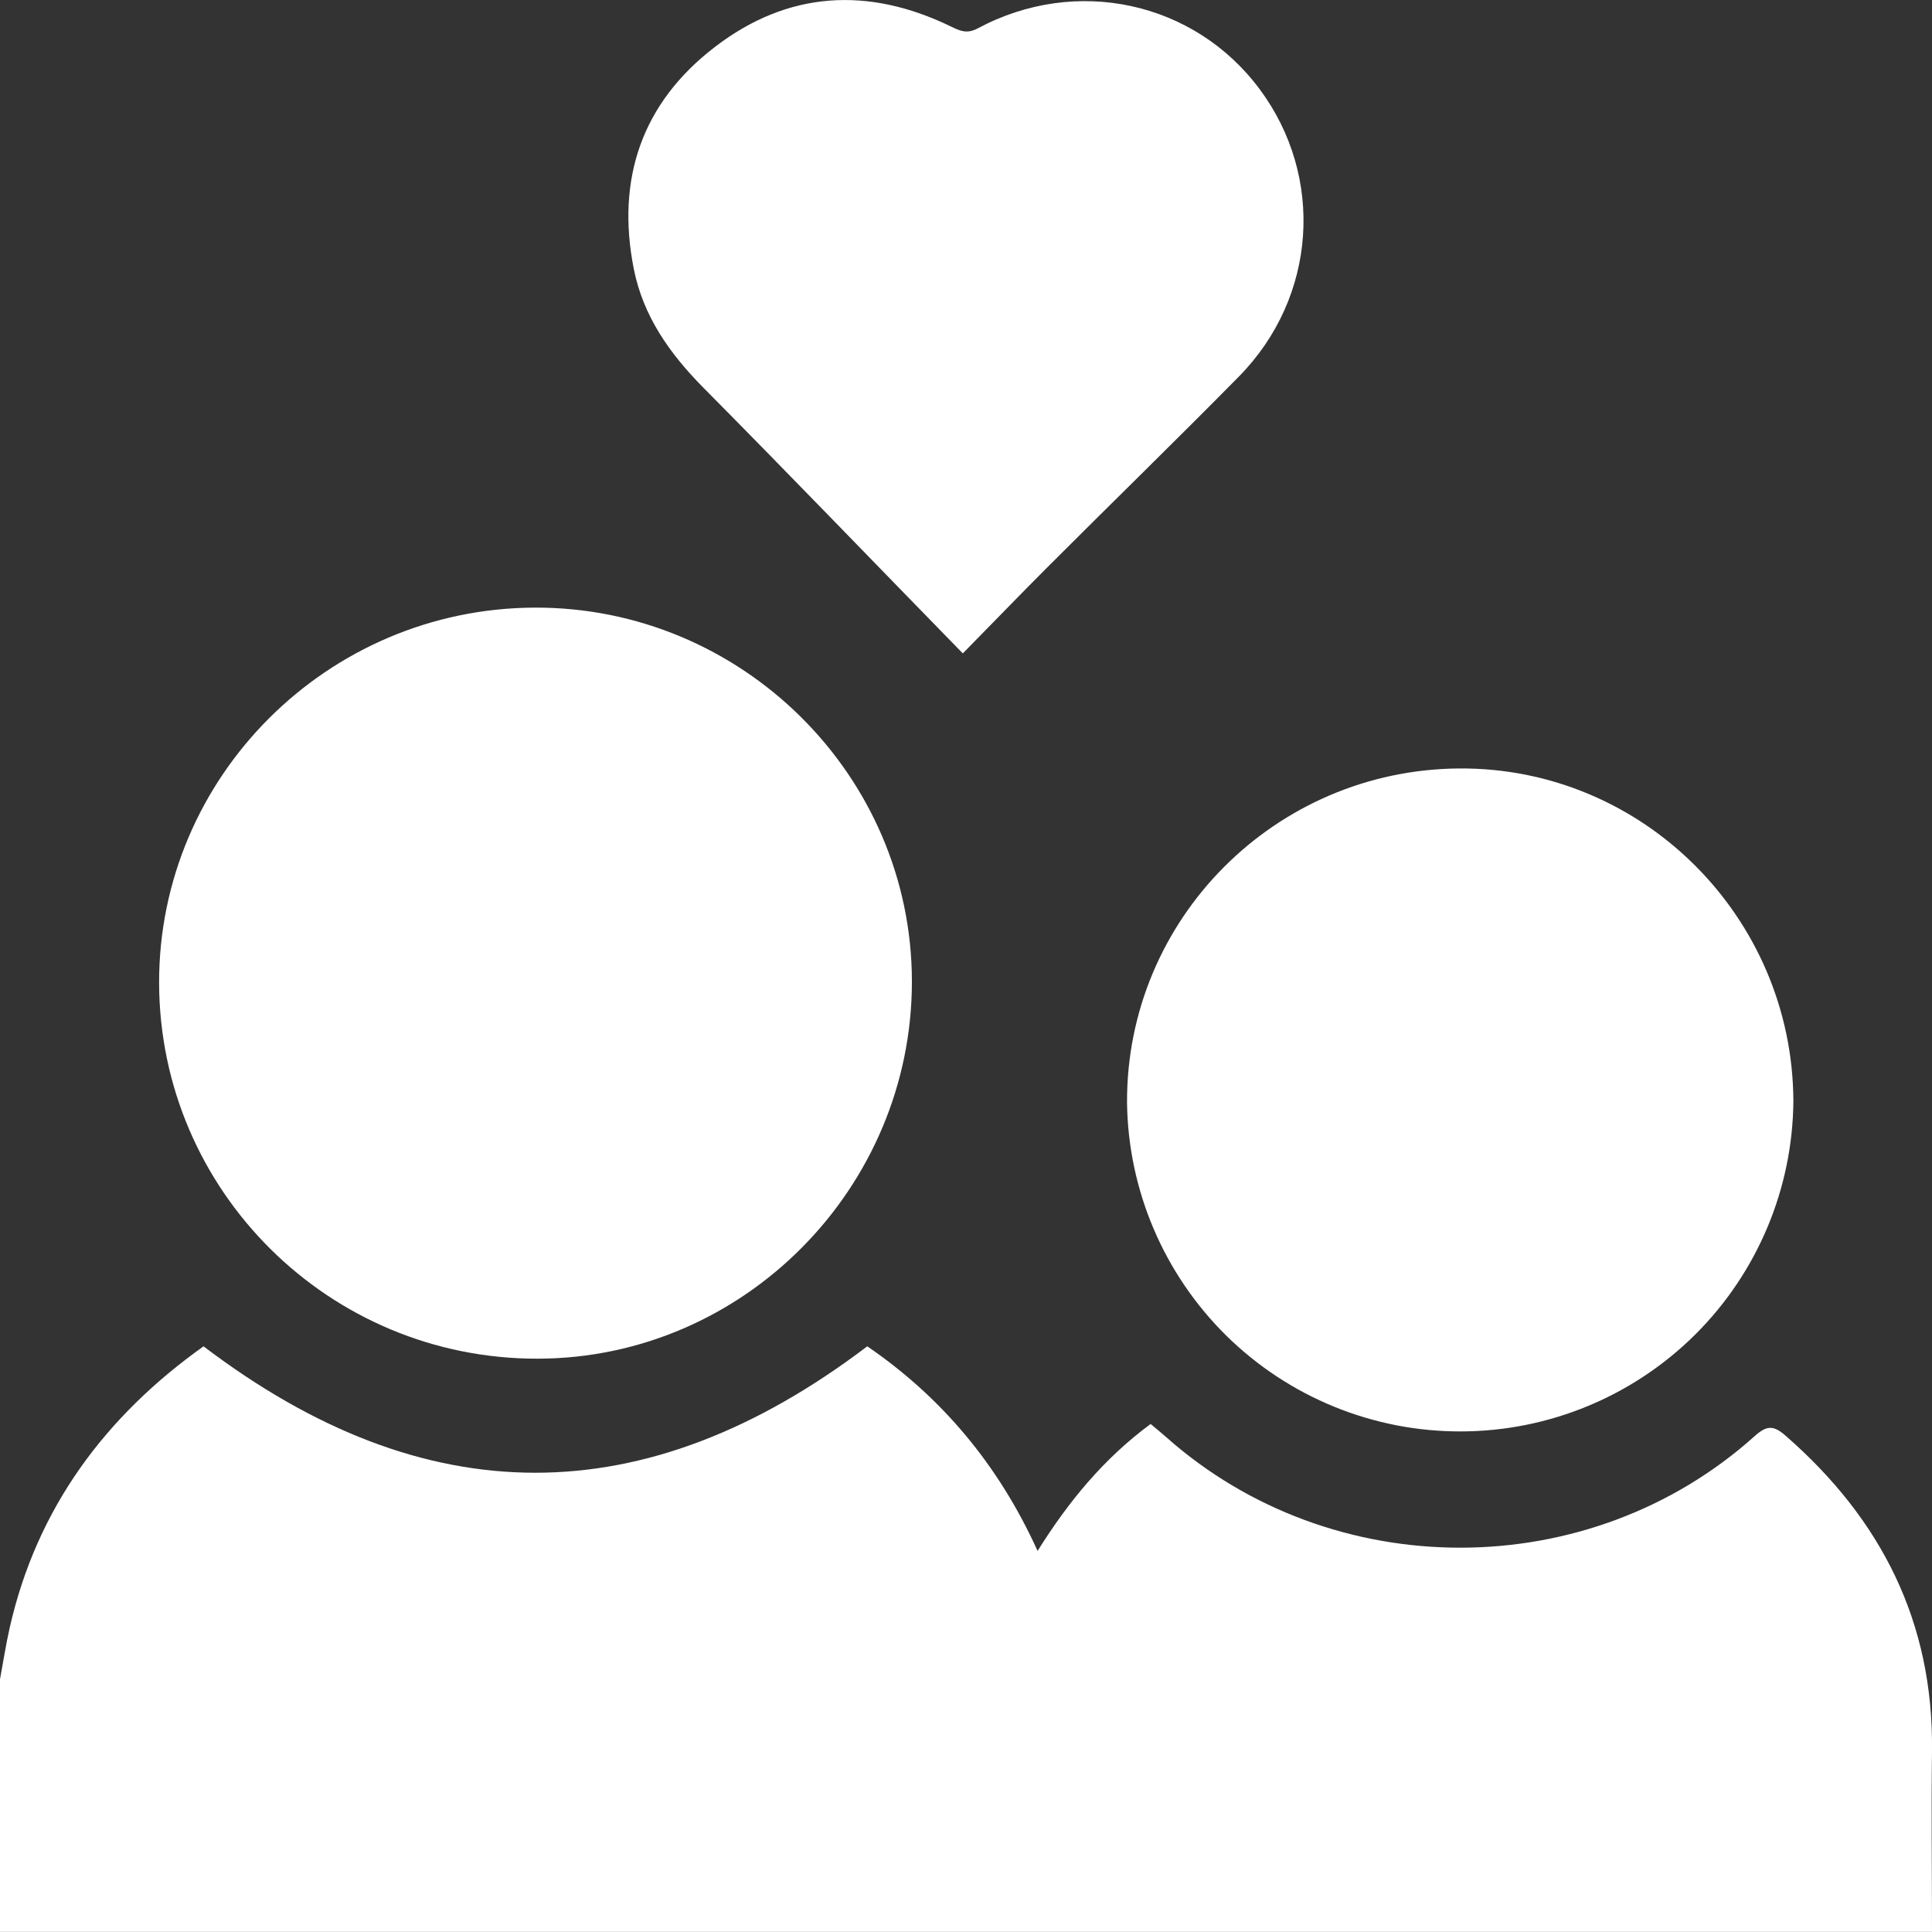 <svg width="20" height="20" viewBox="0 0 20 20" fill="none" xmlns="http://www.w3.org/2000/svg">
<rect x="0" y="0" width="20" height="20" fill="#333333" stroke="none"/>
<path d="M0 17.384C0.033 17.207 0.06 17.028 0.1 16.852C0.382 15.605 1.096 14.657 2.107 13.937C4.401 15.68 6.675 15.684 8.978 13.937C9.742 14.46 10.334 15.157 10.741 16.055C11.064 15.539 11.428 15.098 11.911 14.741C11.964 14.785 12.018 14.829 12.07 14.875C13.792 16.406 16.453 16.405 18.166 14.865C18.292 14.752 18.362 14.755 18.485 14.863C19.476 15.727 20.016 16.794 20 18.126C19.992 18.751 20 19.374 20 19.999H0V17.384Z" fill="white"/>
<path d="M5.535 6.29C7.677 6.282 9.437 8.025 9.44 10.157C9.442 12.298 7.7 14.059 5.571 14.065C3.41 14.072 1.652 12.329 1.647 10.174C1.644 8.042 3.389 6.298 5.535 6.29Z" fill="white"/>
<path d="M15.108 7.955C17.003 7.943 18.556 9.49 18.565 11.397C18.558 12.305 18.193 13.174 17.549 13.815C16.905 14.455 16.034 14.816 15.125 14.818C14.217 14.821 13.344 14.465 12.696 13.828C12.049 13.19 11.679 12.324 11.667 11.416C11.658 9.517 13.199 7.967 15.108 7.955Z" fill="white"/>
<path d="M9.967 6.764C9.051 5.826 8.171 4.911 7.277 4.009C6.93 3.657 6.658 3.272 6.561 2.784C6.376 1.849 6.647 1.063 7.402 0.485C8.157 -0.094 8.987 -0.141 9.841 0.273C9.938 0.32 10.009 0.354 10.123 0.293C11.141 -0.252 12.364 0.015 13.039 0.922C13.714 1.828 13.634 3.076 12.825 3.898C12.167 4.566 11.494 5.22 10.833 5.882C10.562 6.153 10.296 6.429 9.967 6.764Z" fill="white"/>
</svg>
